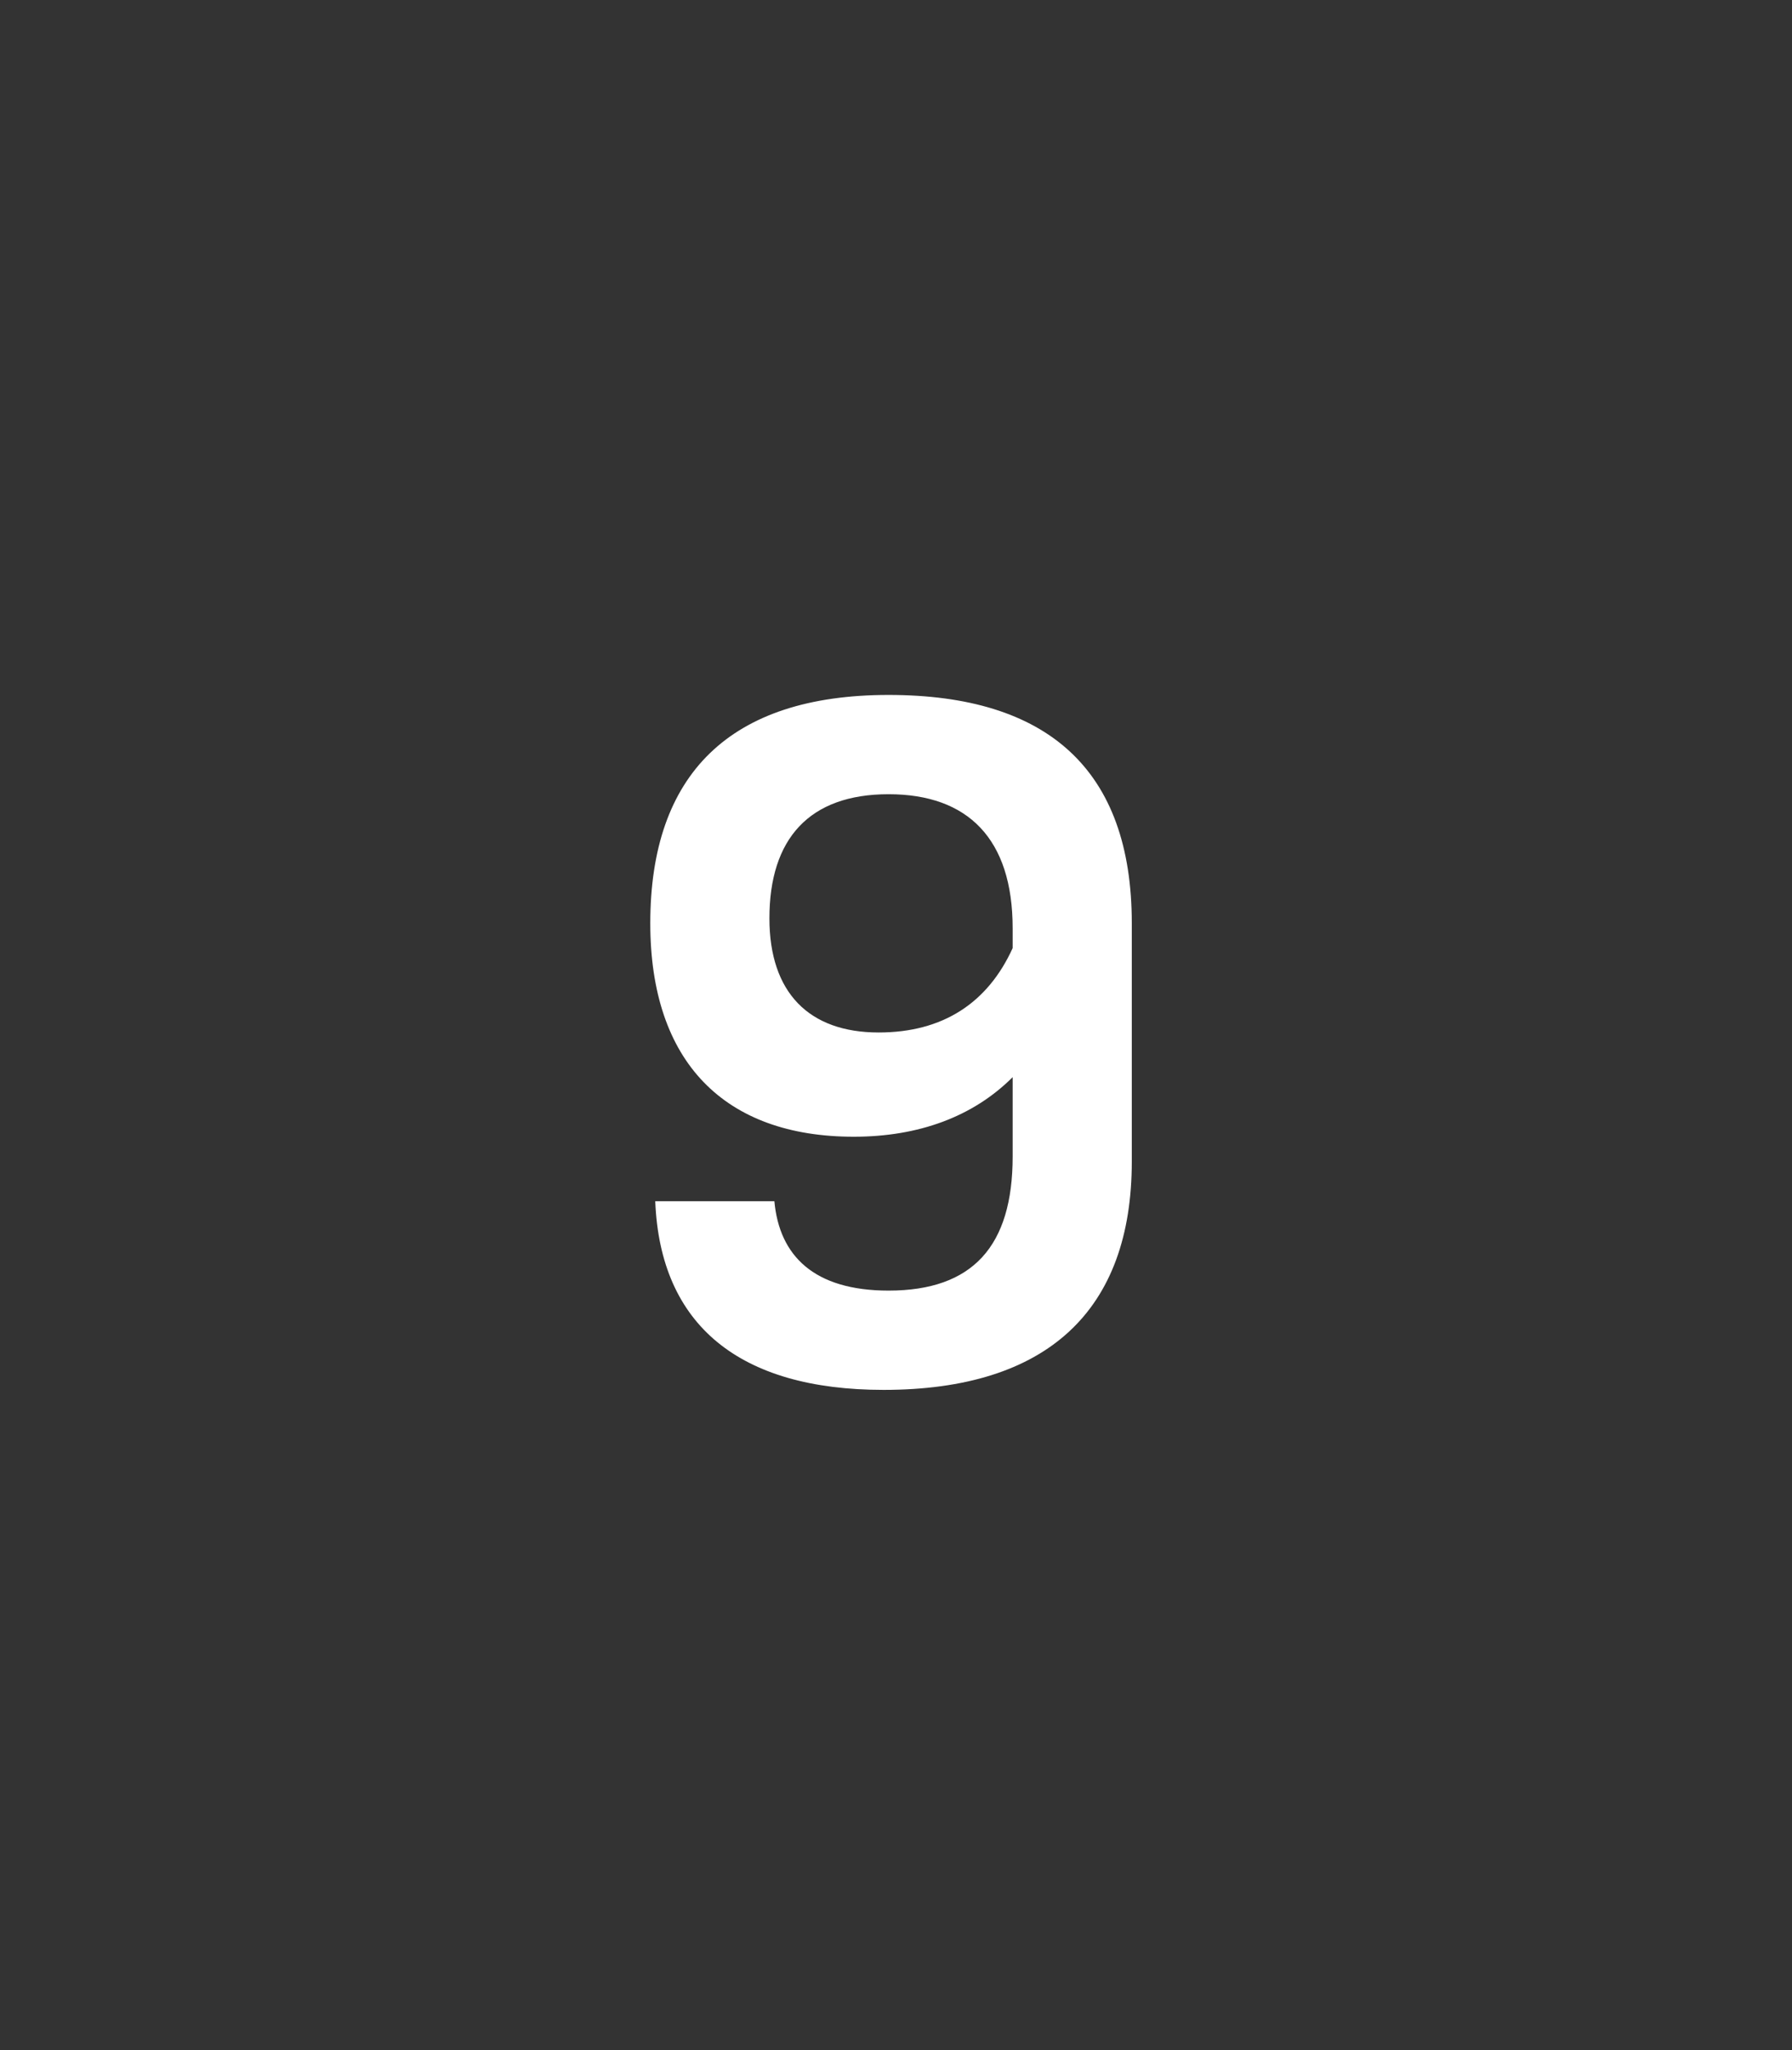 <?xml version="1.0" standalone="no"?><!DOCTYPE svg PUBLIC "-//W3C//DTD SVG 1.1//EN" "http://www.w3.org/Graphics/SVG/1.1/DTD/svg11.dtd"><svg xmlns="http://www.w3.org/2000/svg" version="1.1" width="36.1px" height="41.3px" viewBox="0 -1 36.1 41.3" style="top:-1px"><rect x="0" y="-1" width="36.1" height="41.3" fill="#333333" stroke="none"/>  <desc>9</desc>  <defs/>  <g id="Polygon321464">    <path d="M 22.8 17.6 C 22.8 17.6 22.8 22.4 22.8 22.4 C 22.8 25.4 21.1 27 17.8 27 C 14.9 27 13.3 25.7 13.2 23.2 C 13.2 23.2 15.6 23.2 15.6 23.2 C 15.7 24.3 16.4 25 17.9 25 C 19.6 25 20.4 24.1 20.4 22.3 C 20.4 22.3 20.4 20.7 20.4 20.7 C 19.6 21.5 18.5 21.9 17.2 21.9 C 14.6 21.9 13.1 20.4 13.1 17.6 C 13.1 14.6 14.7 13 17.9 13 C 21.1 13 22.8 14.5 22.8 17.6 Z M 20.4 18.1 C 20.4 18.1 20.4 17.7 20.4 17.7 C 20.4 15.9 19.5 15 17.9 15 C 16.3 15 15.5 15.9 15.5 17.5 C 15.5 19 16.3 19.8 17.7 19.8 C 19 19.8 19.9 19.2 20.4 18.1 Z " stroke="none" fill="#fff"/>  </g></svg>